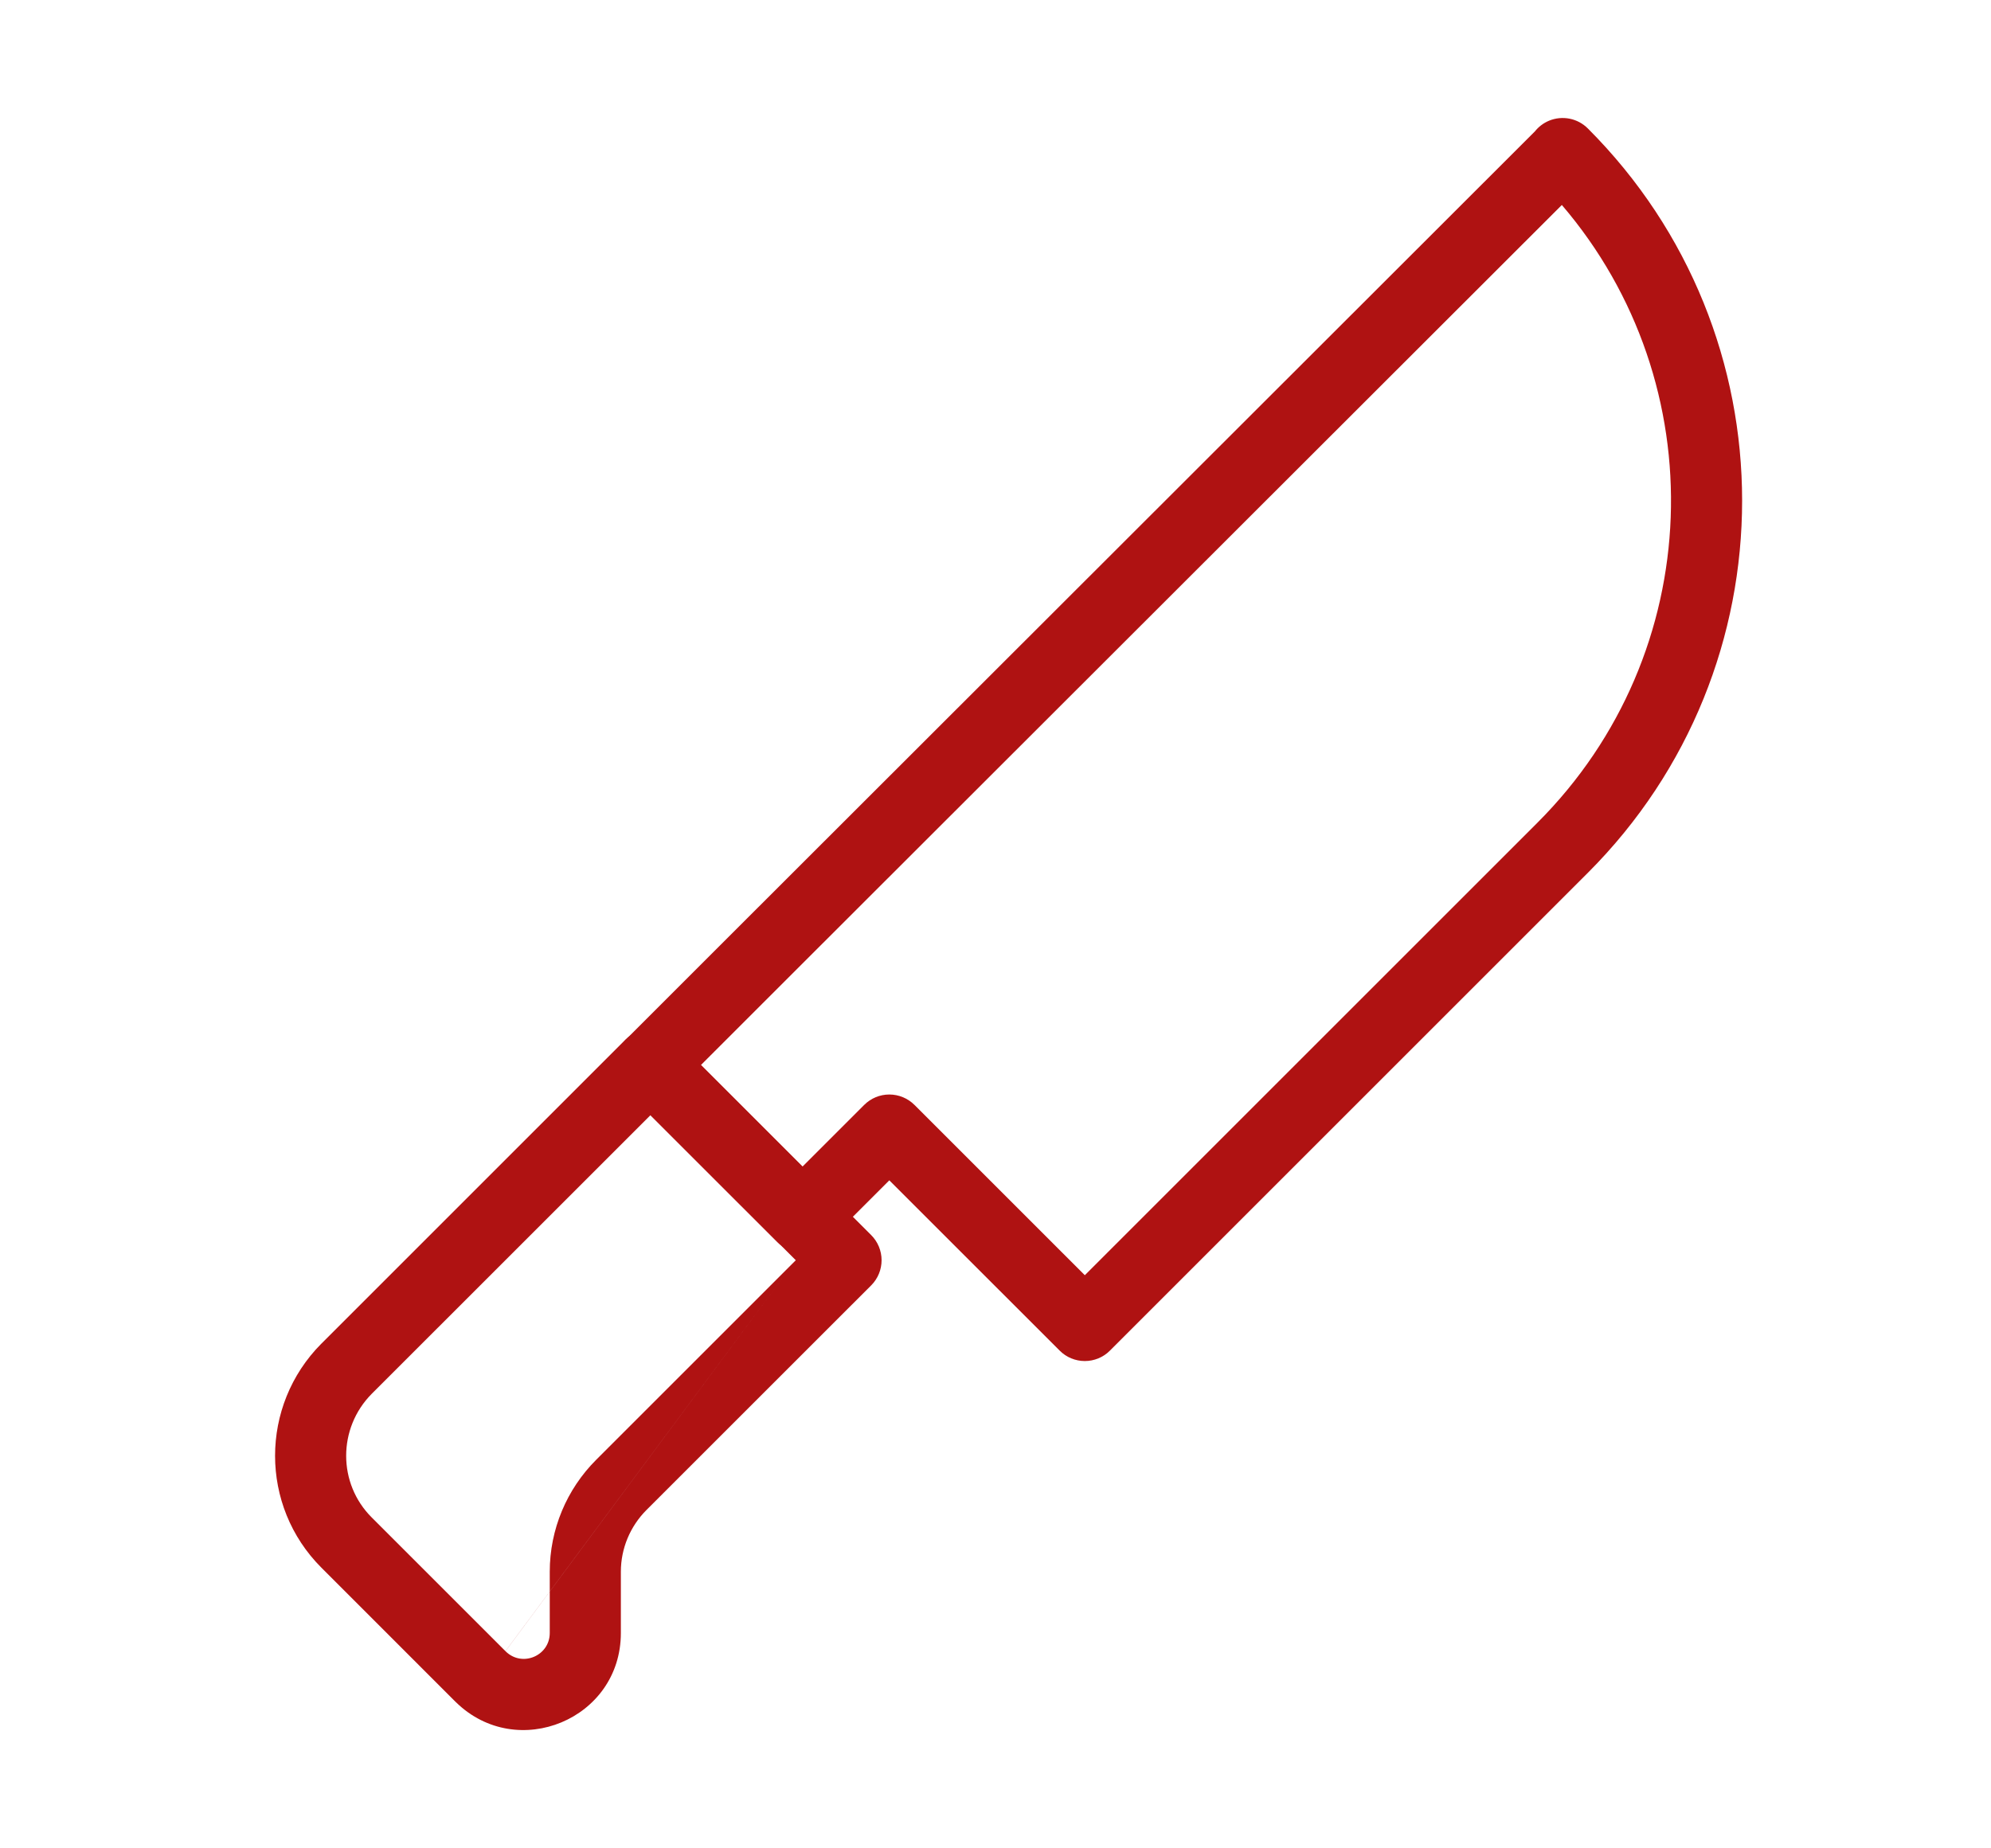 <svg width="42" height="39" viewBox="0 0 42 39" fill="none" xmlns="http://www.w3.org/2000/svg">
<path fill-rule="evenodd" clip-rule="evenodd" d="M13.193 21.937C13.486 21.644 13.961 21.644 14.254 21.937L18.378 26.061C18.518 26.201 18.597 26.392 18.597 26.591C18.597 26.79 18.518 26.98 18.378 27.121L13.638 31.86C13.293 32.206 13.097 32.673 13.097 33.163V34.457C13.097 36.278 10.907 37.178 9.619 35.917C9.616 35.914 9.613 35.911 9.609 35.908L9.609 35.908L9.603 35.901L9.602 35.901L6.78 33.078C5.476 31.774 5.478 29.661 6.778 28.352L6.78 28.351L6.78 28.351L13.193 21.937ZM10.662 34.839C10.663 34.84 10.663 34.84 10.663 34.84C10.663 34.84 10.663 34.84 10.663 34.84M16.787 26.591L12.578 30.8C11.954 31.423 11.597 32.27 11.597 33.163V34.457C11.597 34.939 11.011 35.188 10.663 34.84L10.663 34.84M16.787 26.591L13.724 23.528L7.842 29.409C7.842 29.41 7.842 29.41 7.841 29.41C7.122 30.136 7.124 31.302 7.84 32.017L10.662 34.839" fill="#AF1212"/>
<path fill-rule="evenodd" clip-rule="evenodd" d="M32.677 2.547C32.958 2.431 33.28 2.495 33.495 2.71C37.835 7.05 37.835 14.077 33.495 18.417L23.414 28.498C23.274 28.639 23.083 28.718 22.884 28.718C22.685 28.718 22.494 28.639 22.354 28.498L18.76 24.905L17.457 26.208C17.317 26.348 17.126 26.427 16.927 26.427C16.728 26.427 16.537 26.348 16.397 26.208L13.193 23.005C12.9 22.712 12.9 22.237 13.193 21.944L15.027 20.11L15.027 20.11L32.377 2.774C32.455 2.676 32.557 2.597 32.677 2.547ZM32.947 4.325L16.087 21.171L16.087 21.171L14.784 22.474L16.927 24.617L18.23 23.314C18.371 23.173 18.561 23.094 18.76 23.094C18.959 23.094 19.15 23.173 19.291 23.314L22.884 26.907L32.434 17.357C36.009 13.782 36.18 8.101 32.947 4.325Z" fill="#AF1212"/>
</svg>
